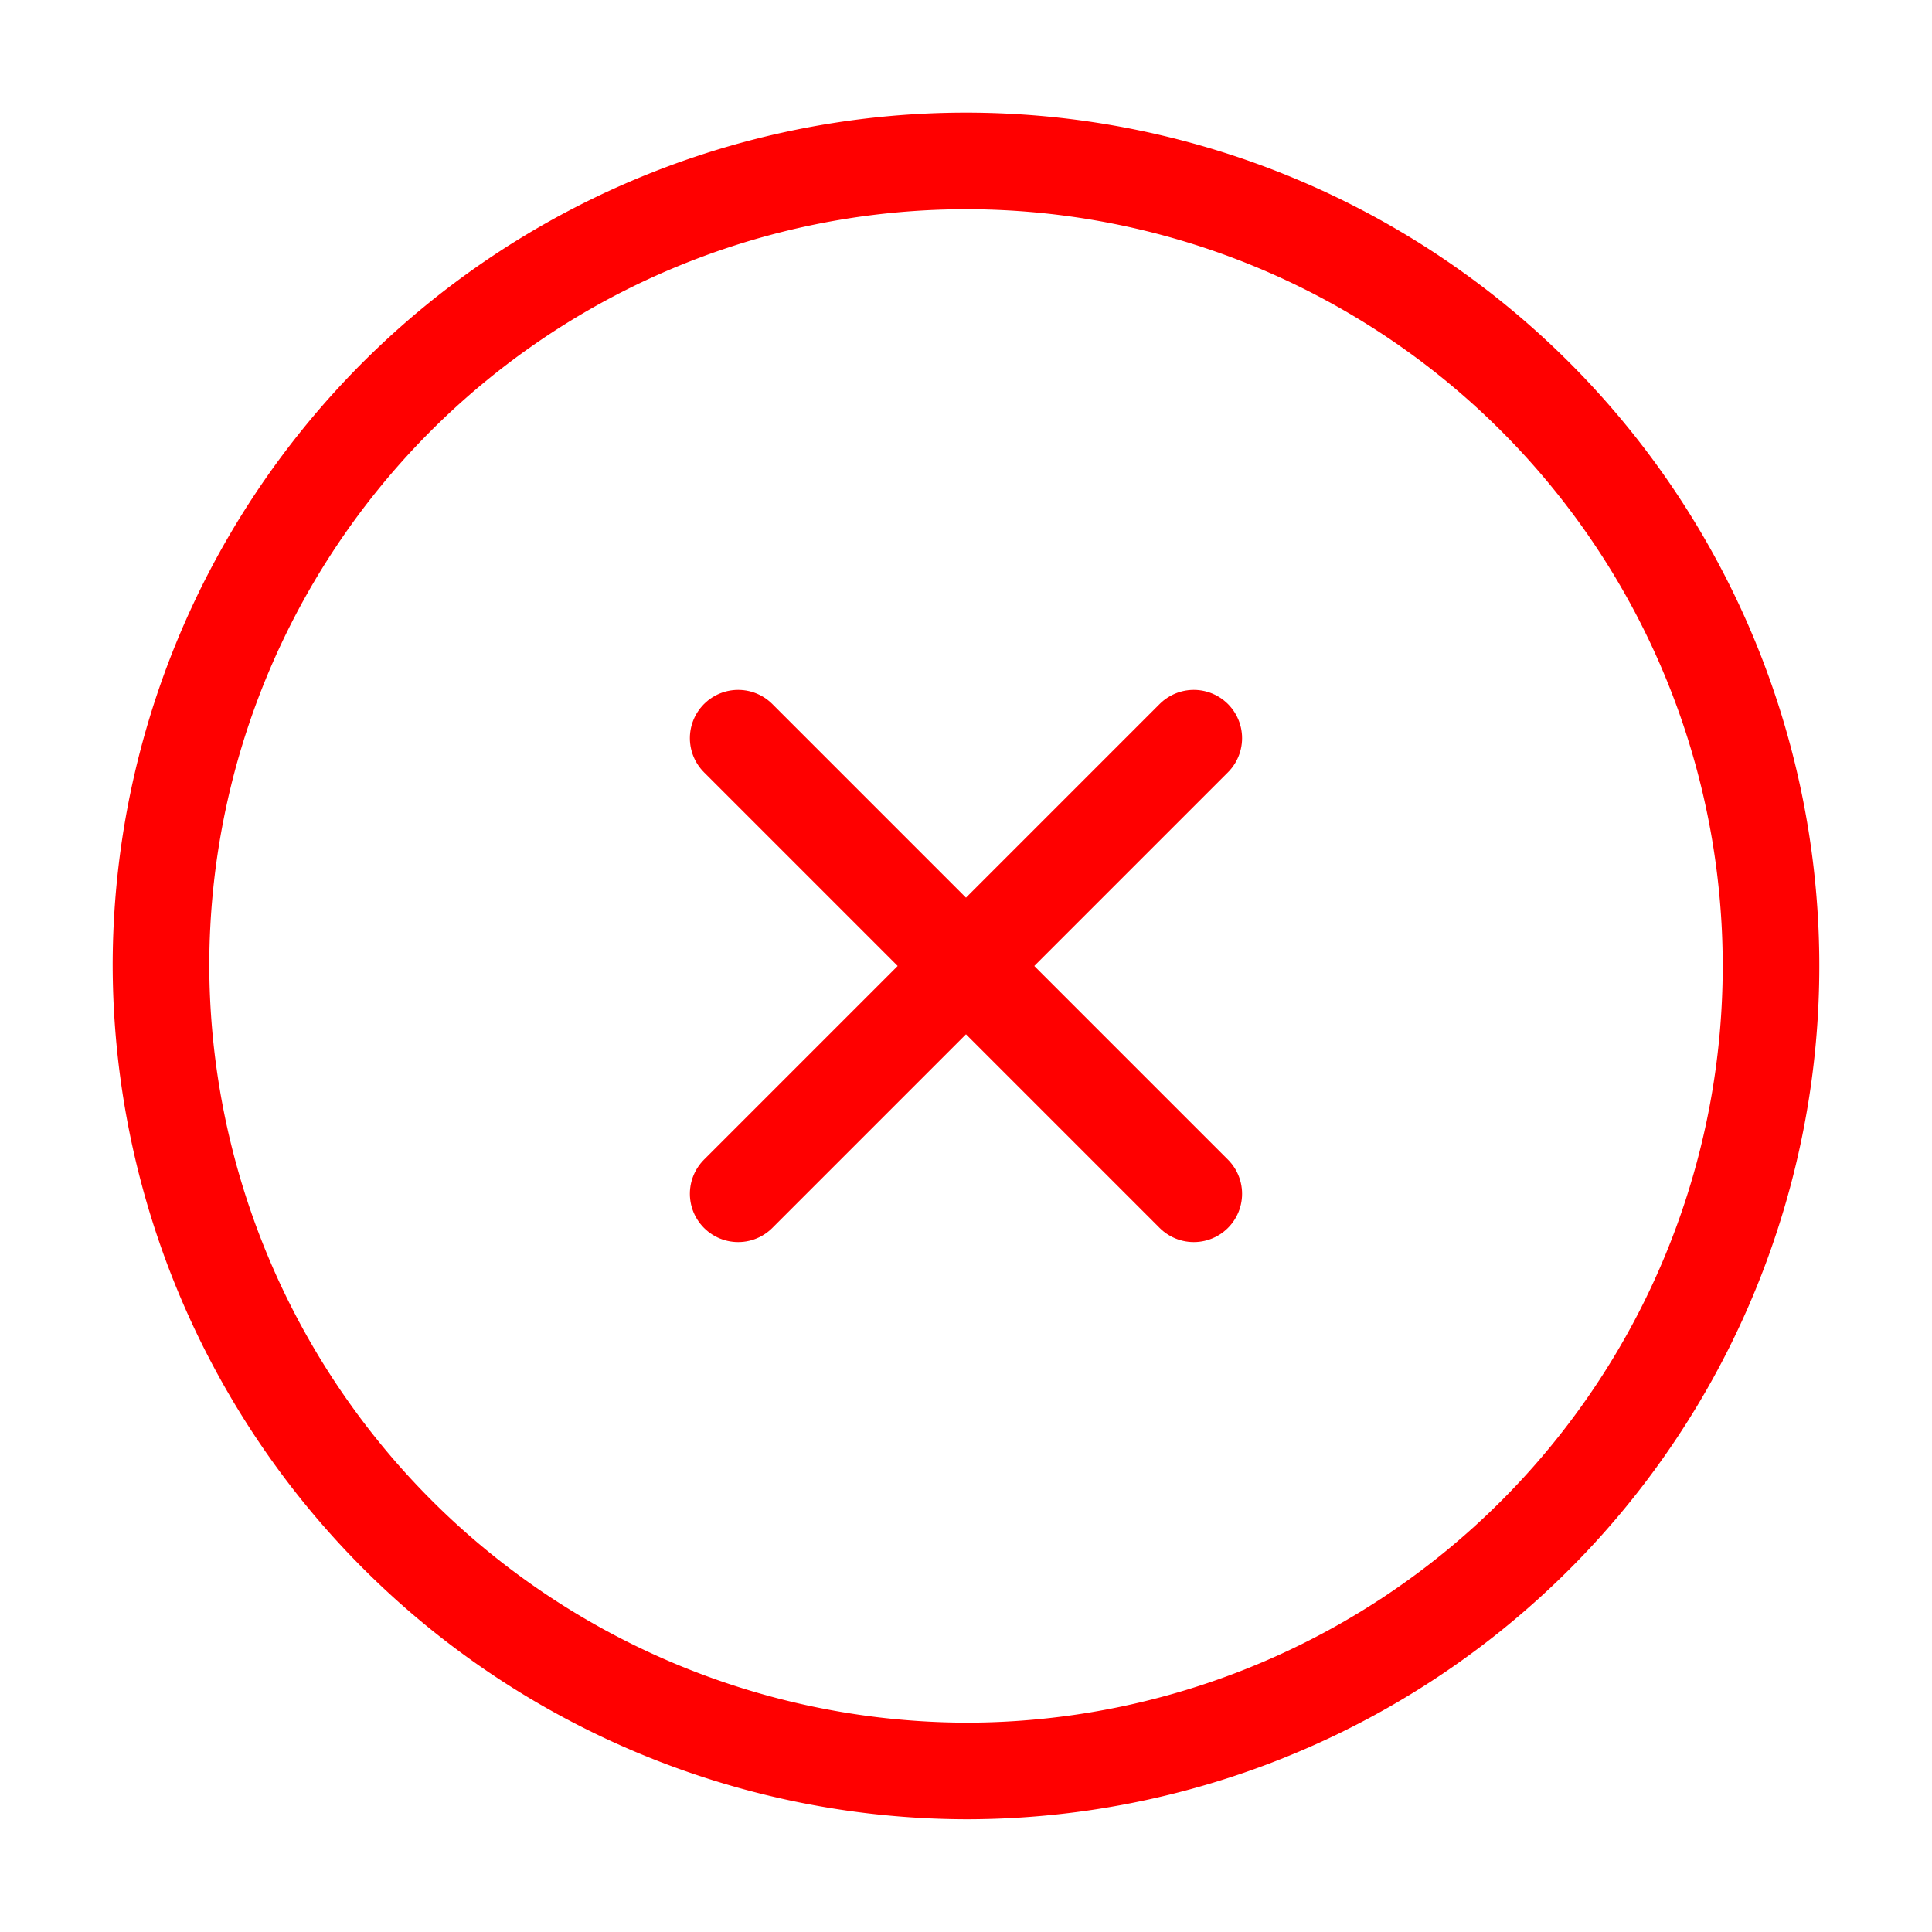 <svg id="red-cross" xmlns="http://www.w3.org/2000/svg" width="40" height="40" viewBox="0 0 40 40">
  <g id="close-circle">
    <path id="Vector" d="M16.667,33.333A16.667,16.667,0,1,0,0,16.667,16.716,16.716,0,0,0,16.667,33.333Z" transform="translate(3.333 3.333)" fill="none" stroke="red" stroke-linecap="round" stroke-linejoin="round" stroke-width="2"/>
    <path id="Vector-2" data-name="Vector" d="M0,9.433,9.433,0" transform="translate(15.283 15.283)" fill="none" stroke="red" stroke-linecap="round" stroke-linejoin="round" stroke-width="2"/>
    <path id="Vector-3" data-name="Vector" d="M9.433,9.433,0,0" transform="translate(15.283 15.283)" fill="none" stroke="red" stroke-linecap="round" stroke-linejoin="round" stroke-width="2"/>
    <path id="Vector-4" data-name="Vector" d="M0,0H40V40H0Z" fill="none" opacity="0"/>
  </g>
</svg>
